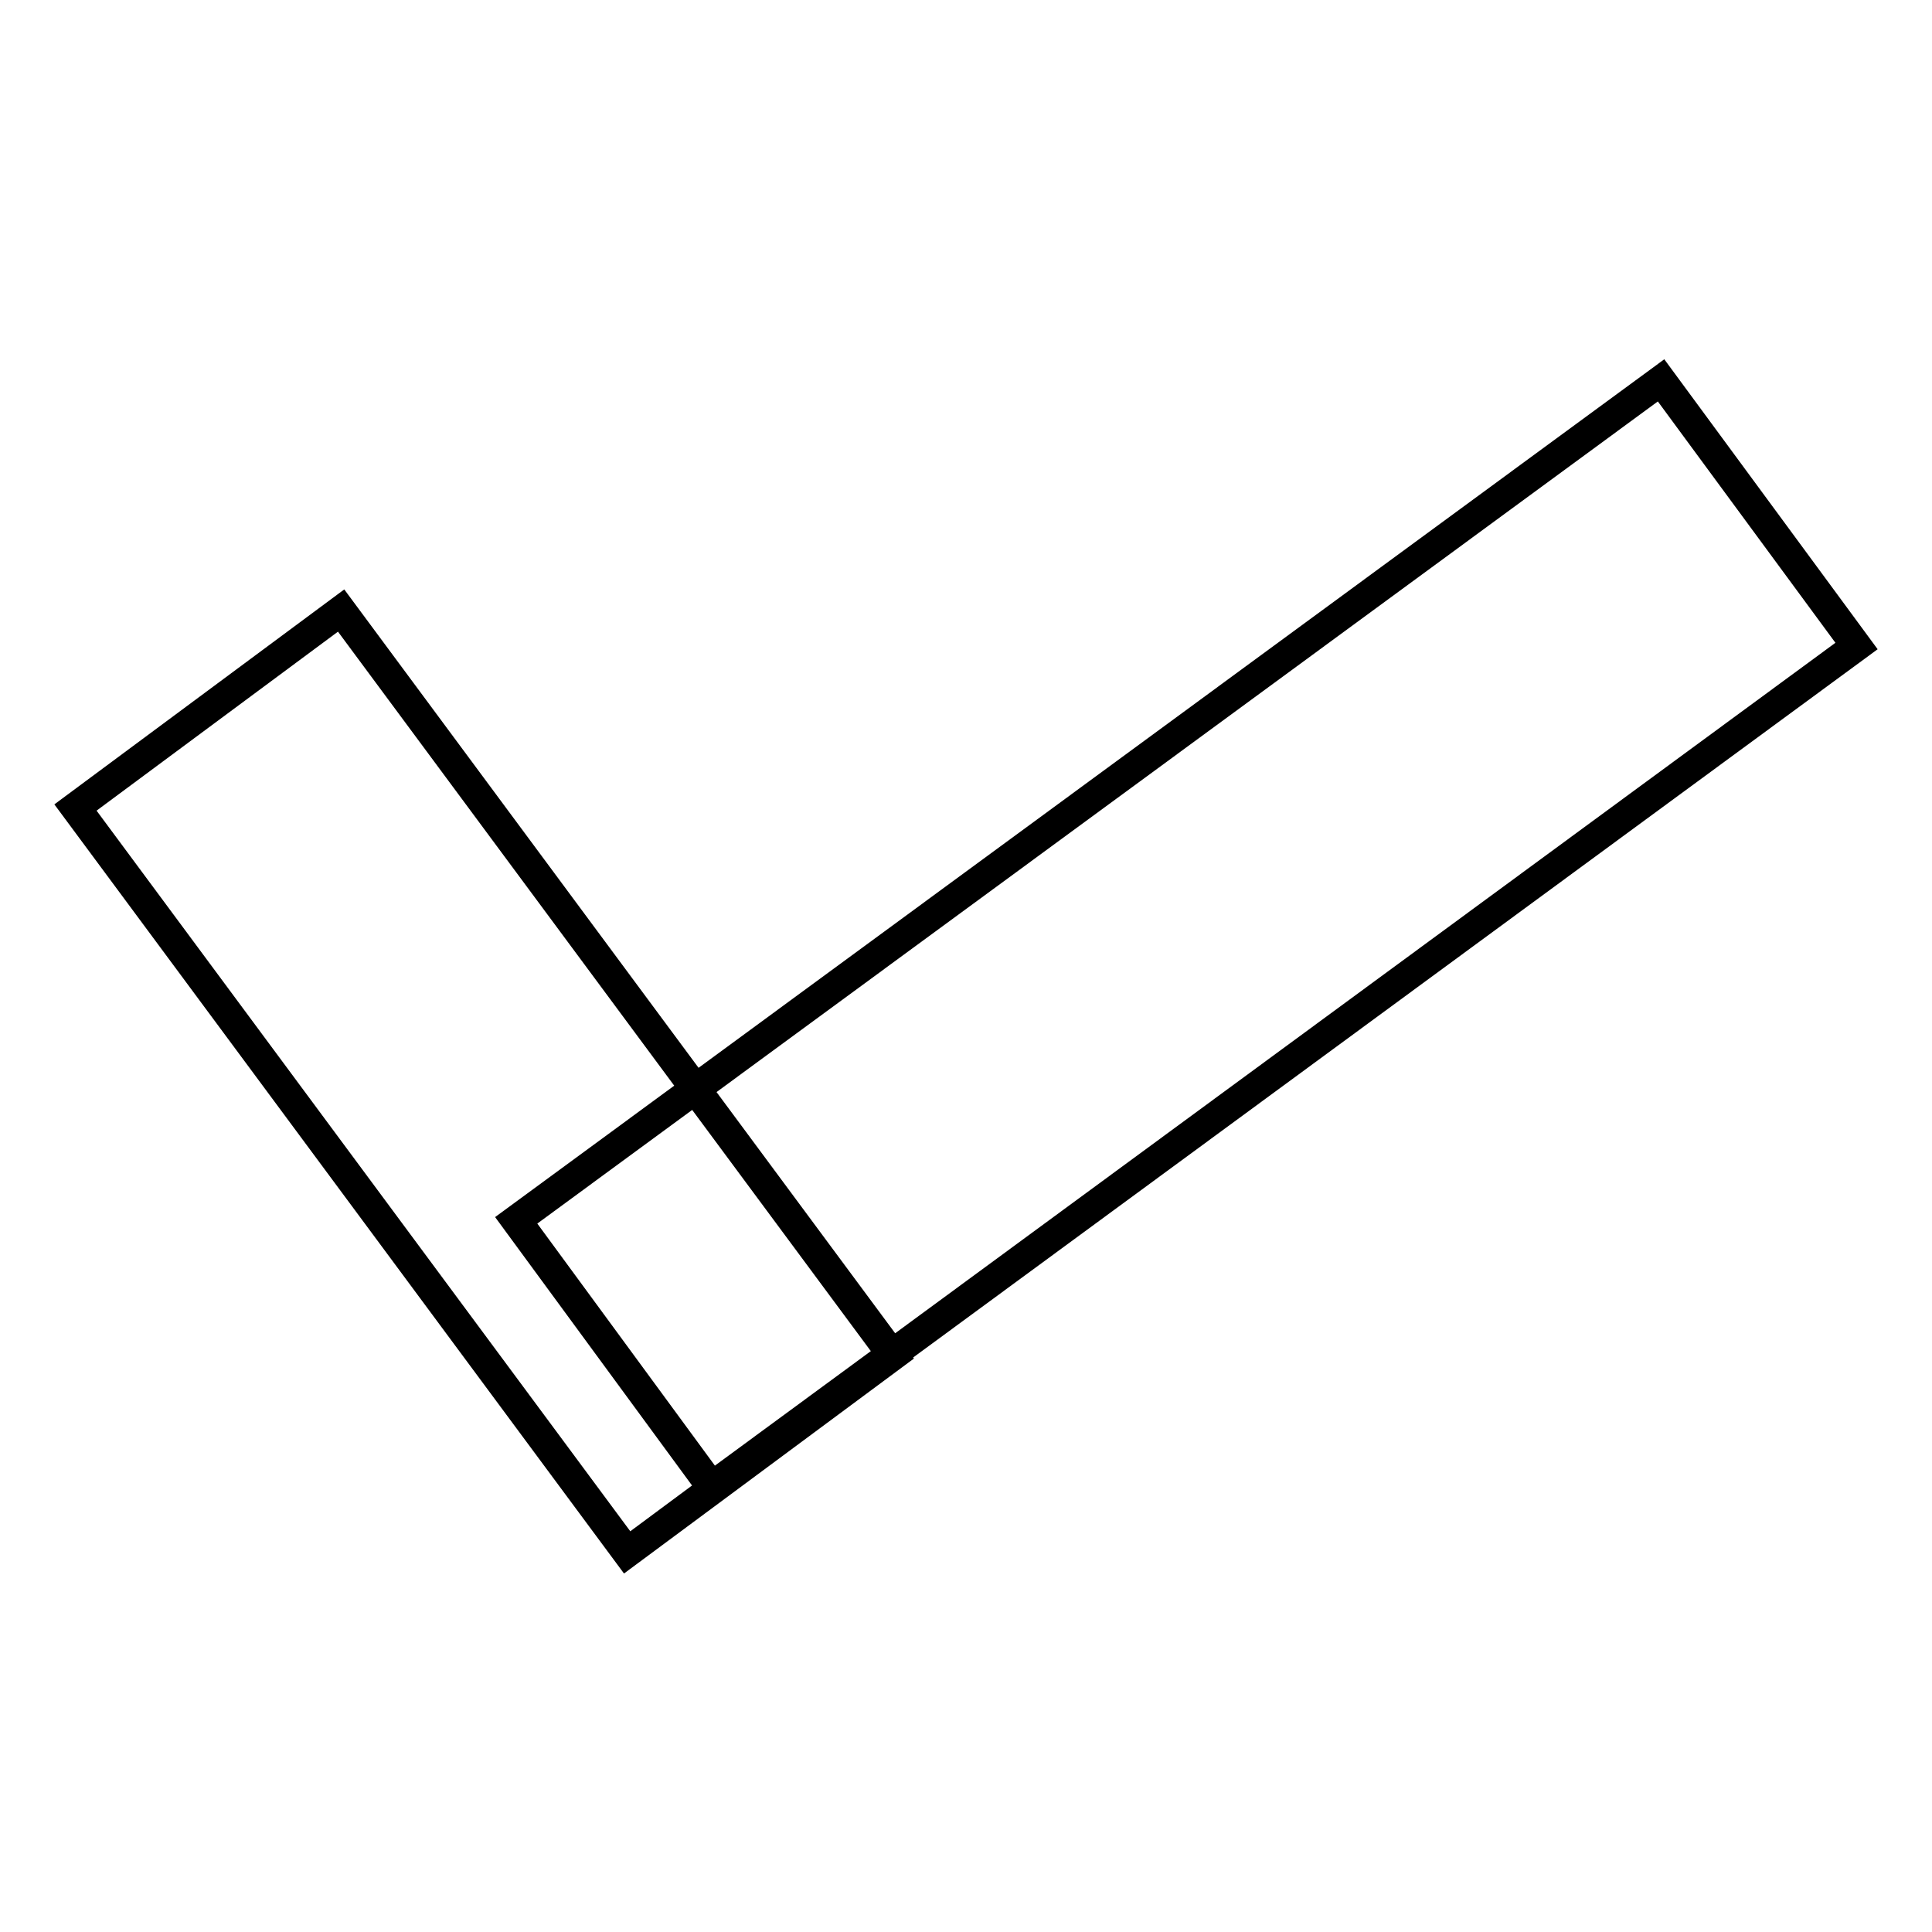 <?xml version="1.0" encoding="utf-8"?>
<!-- Svg Vector Icons : http://www.onlinewebfonts.com/icon -->
<!DOCTYPE svg PUBLIC "-//W3C//DTD SVG 1.1//EN" "http://www.w3.org/Graphics/SVG/1.1/DTD/svg11.dtd">
<svg version="1.1" xmlns="http://www.w3.org/2000/svg" xmlns:xlink="http://www.w3.org/1999/xlink" x="0px" y="0px" viewBox="0 0 256 256" enable-background="new 0 0 256 256" xml:space="preserve">
<g> <path stroke-width="4" fill-opacity="0" stroke="#000000"  d="M45.2,80.9l73.1,98.7l-35.2,26.1L10,107L45.2,80.9z M68.4,161.7L220.1,50.4L246,85.6L94.3,197L68.4,161.7 L68.4,161.7z"/></g>
</svg>